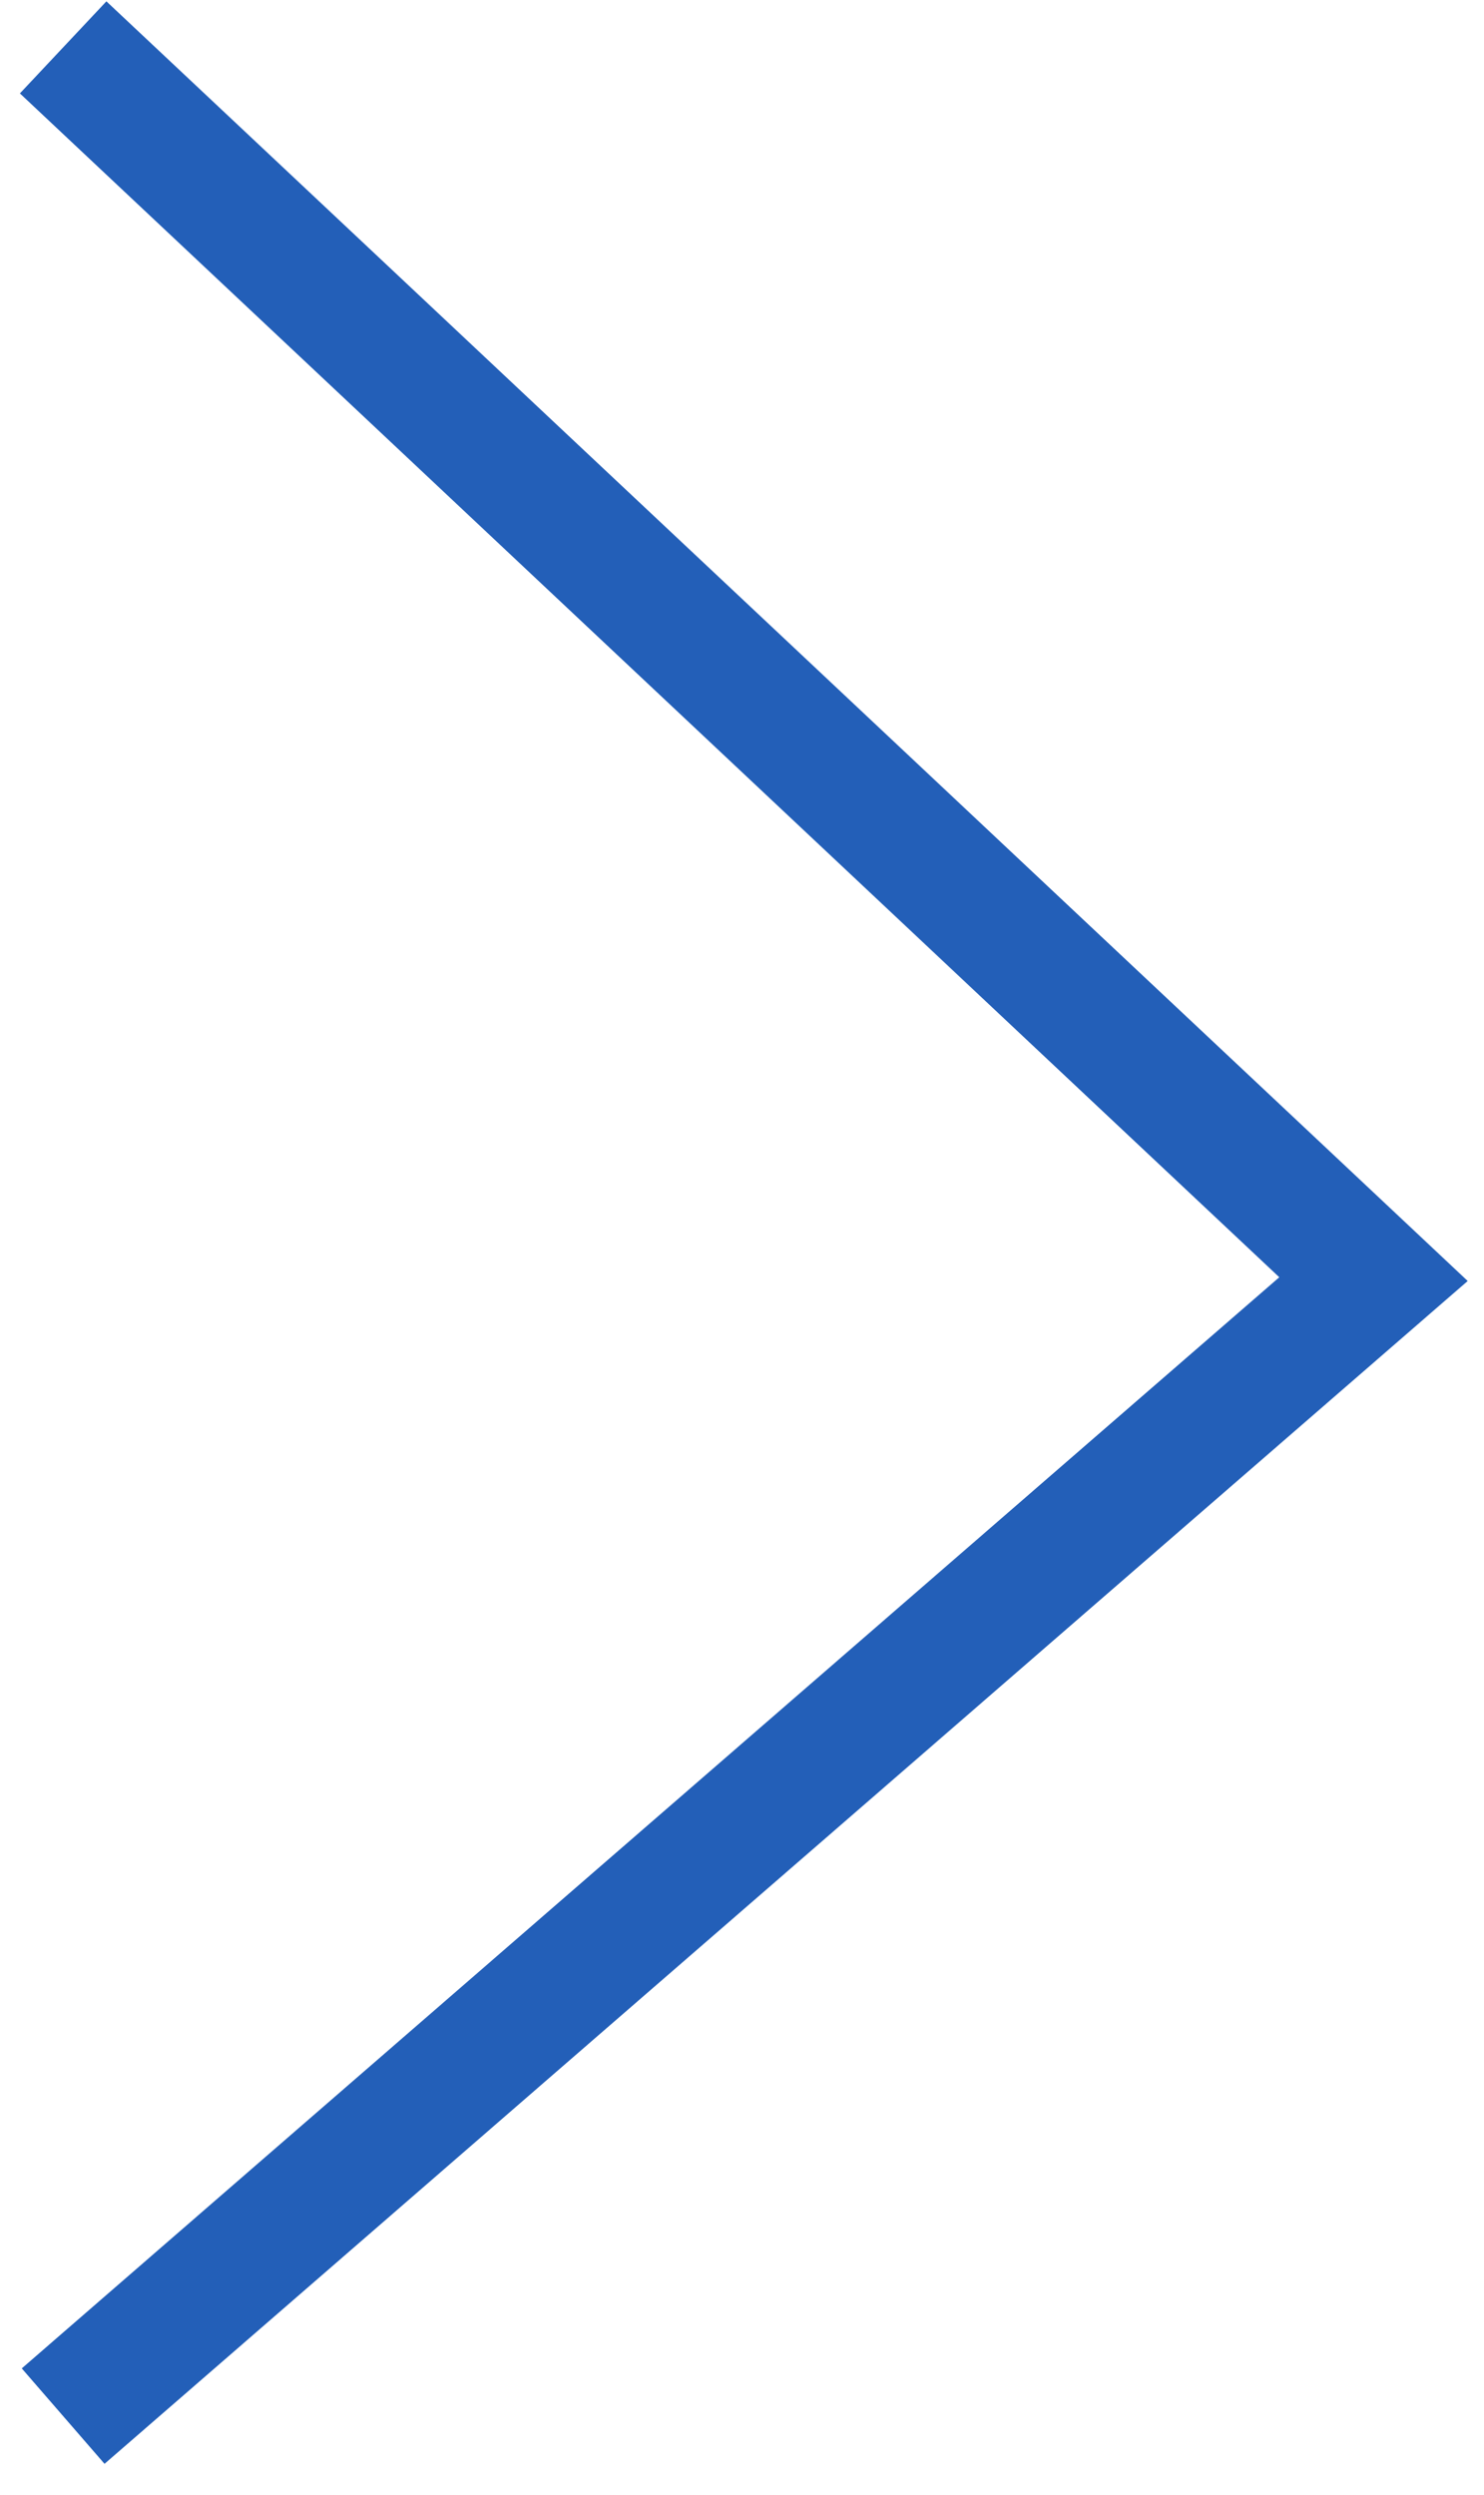<?xml version="1.0" encoding="UTF-8"?> <svg xmlns="http://www.w3.org/2000/svg" width="47" height="79" viewBox="0 0 47 79" fill="none"><path d="M2 1.5L43.5 40.5L2 76.5" stroke="#235FB8" stroke-width="4"></path></svg> 